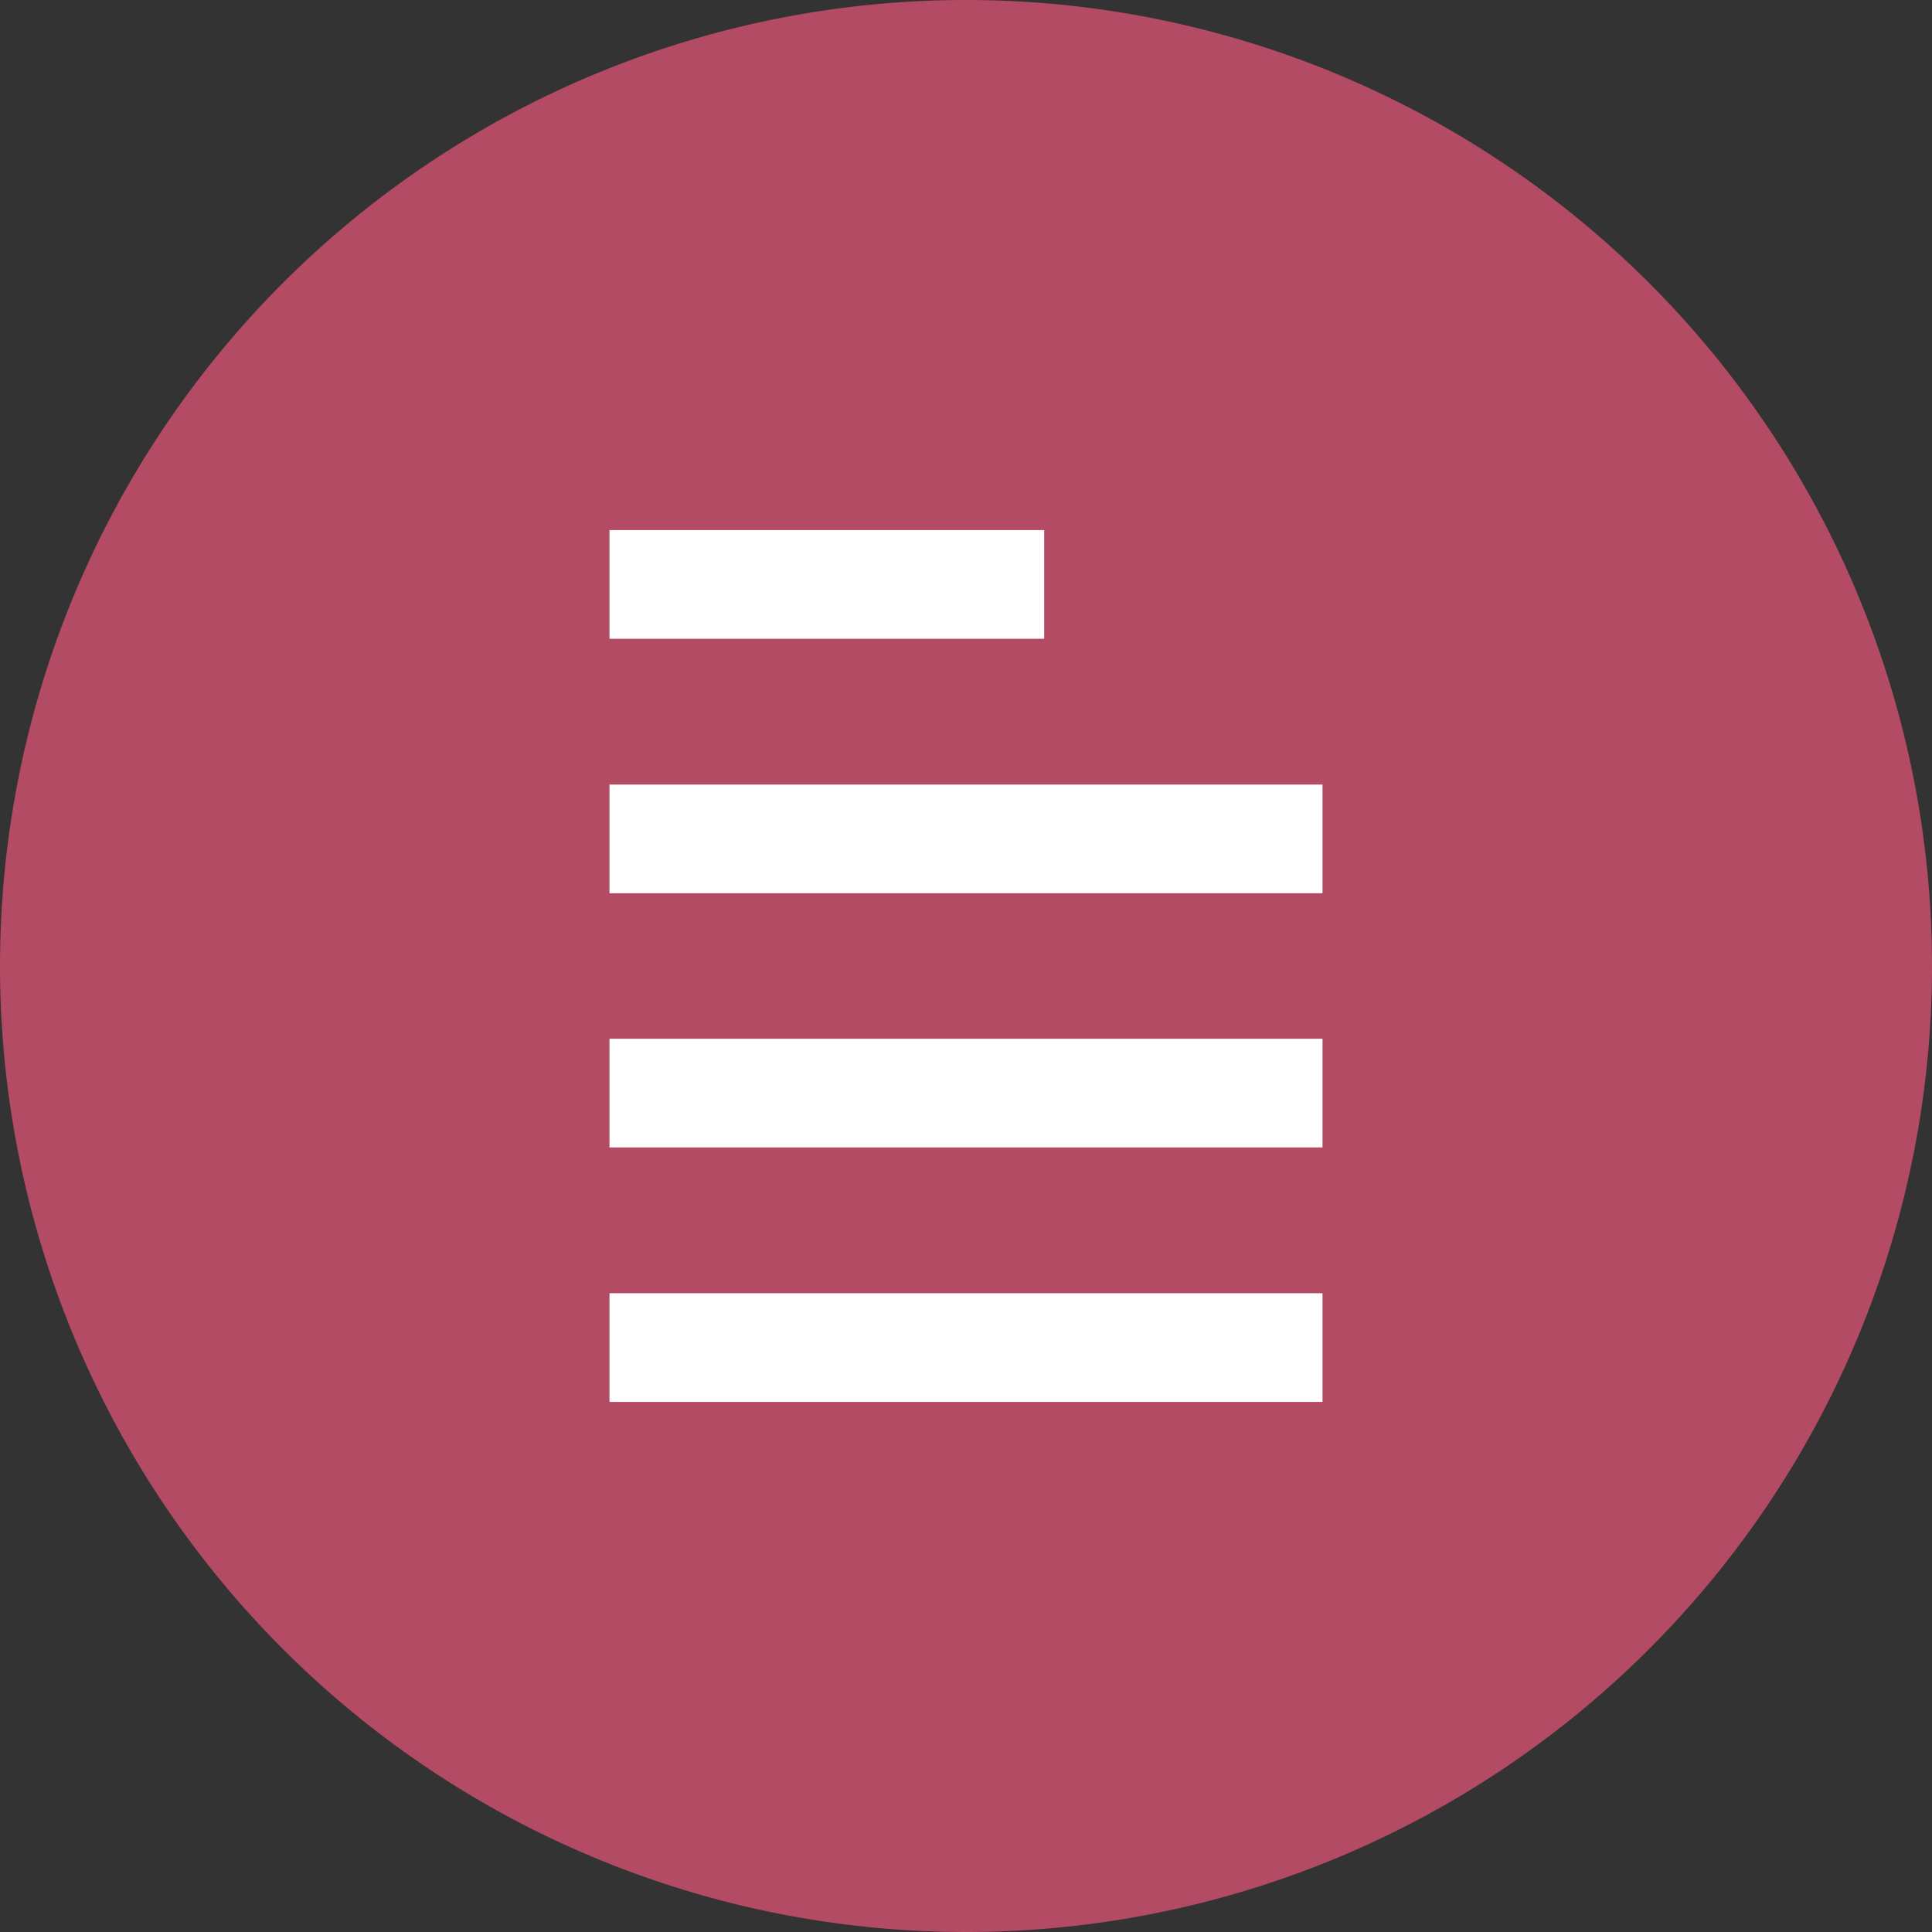 <svg id="Ebene_1" data-name="Ebene 1" xmlns="http://www.w3.org/2000/svg" viewBox="0 0 64 64"><rect x="0" y="0" width="64" height="64" fill="#333333" stroke="none"/><defs><style>.cls-1{fill:#b44b64;}.cls-2{fill:#fff;}</style></defs><path class="cls-1" d="M32,64A32,32,0,1,0,0,32,32,32,0,0,0,32,64"/><rect class="cls-2" x="20.19" y="17.56" width="14.4" height="3.6"/><rect class="cls-2" x="20.19" y="25.99" width="23.62" height="3.6"/><rect class="cls-2" x="20.19" y="34.41" width="23.62" height="3.6"/><rect class="cls-2" x="20.19" y="42.84" width="23.62" height="3.6"/></svg>